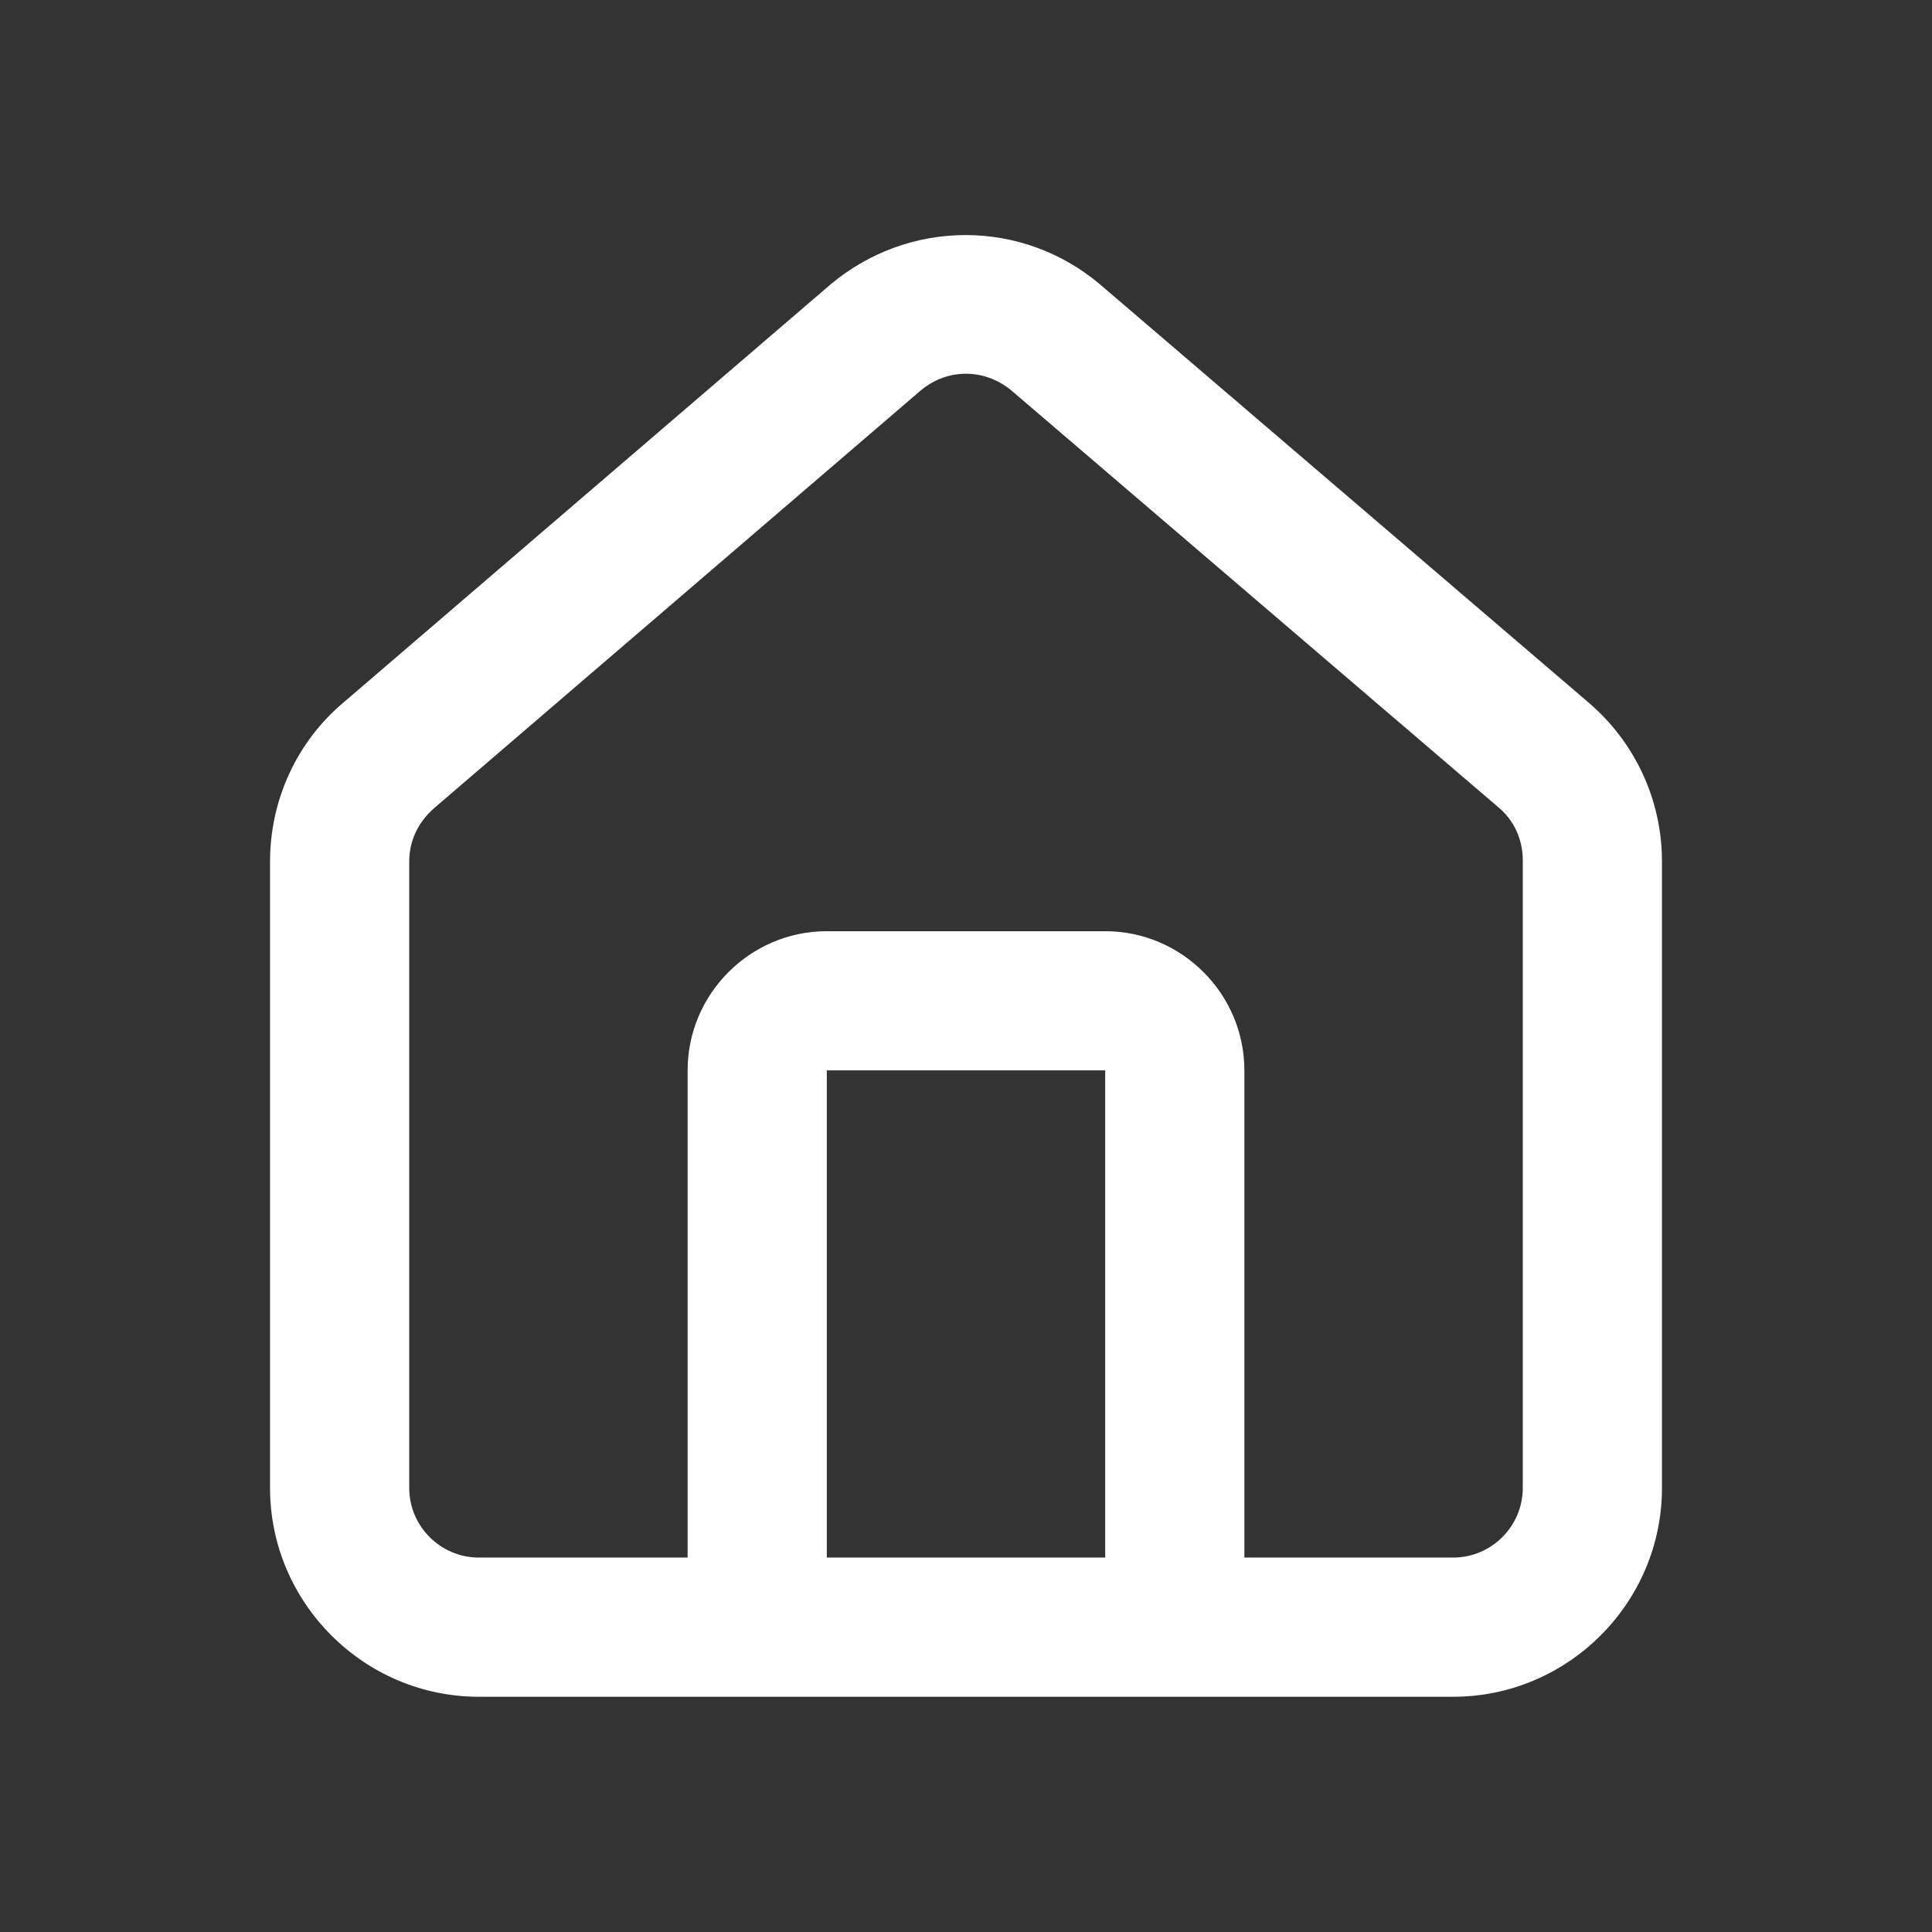 <?xml version="1.0" encoding="UTF-8"?>
<svg id="Livello_1" data-name="Livello 1" xmlns="http://www.w3.org/2000/svg" viewBox="0 0 27.76 27.76">
  <rect x="0" y="0" width="27.76" height="27.76" fill="#333333" stroke="none"/>
  <defs>
    <style>
      .cls-1 {
        fill: #fff;
      }
    </style>
  </defs>
  <path class="cls-1" d="M22.82,10.09l-7.01-6c-1.12-.95-2.75-.95-3.88,0l-6.99,6c-.68.57-1.06,1.41-1.06,2.29v9c0,1.65,1.35,3,3,3h14c1.65,0,3-1.35,3-3v-9c0-.89-.39-1.72-1.06-2.29ZM15.88,22.38h-4v-7h4v7ZM21.88,21.38c0,.55-.45,1-1,1h-3v-7c0-1.1-.9-2-2-2h-4c-1.1,0-2,.9-2,2v7h-3c-.55,0-1-.45-1-1v-9c0-.3.13-.57.36-.77l6.99-6c.19-.16.42-.24.65-.24s.45.08.64.23l7.01,6c.23.19.35.47.35.76v9Z"/>
</svg>
